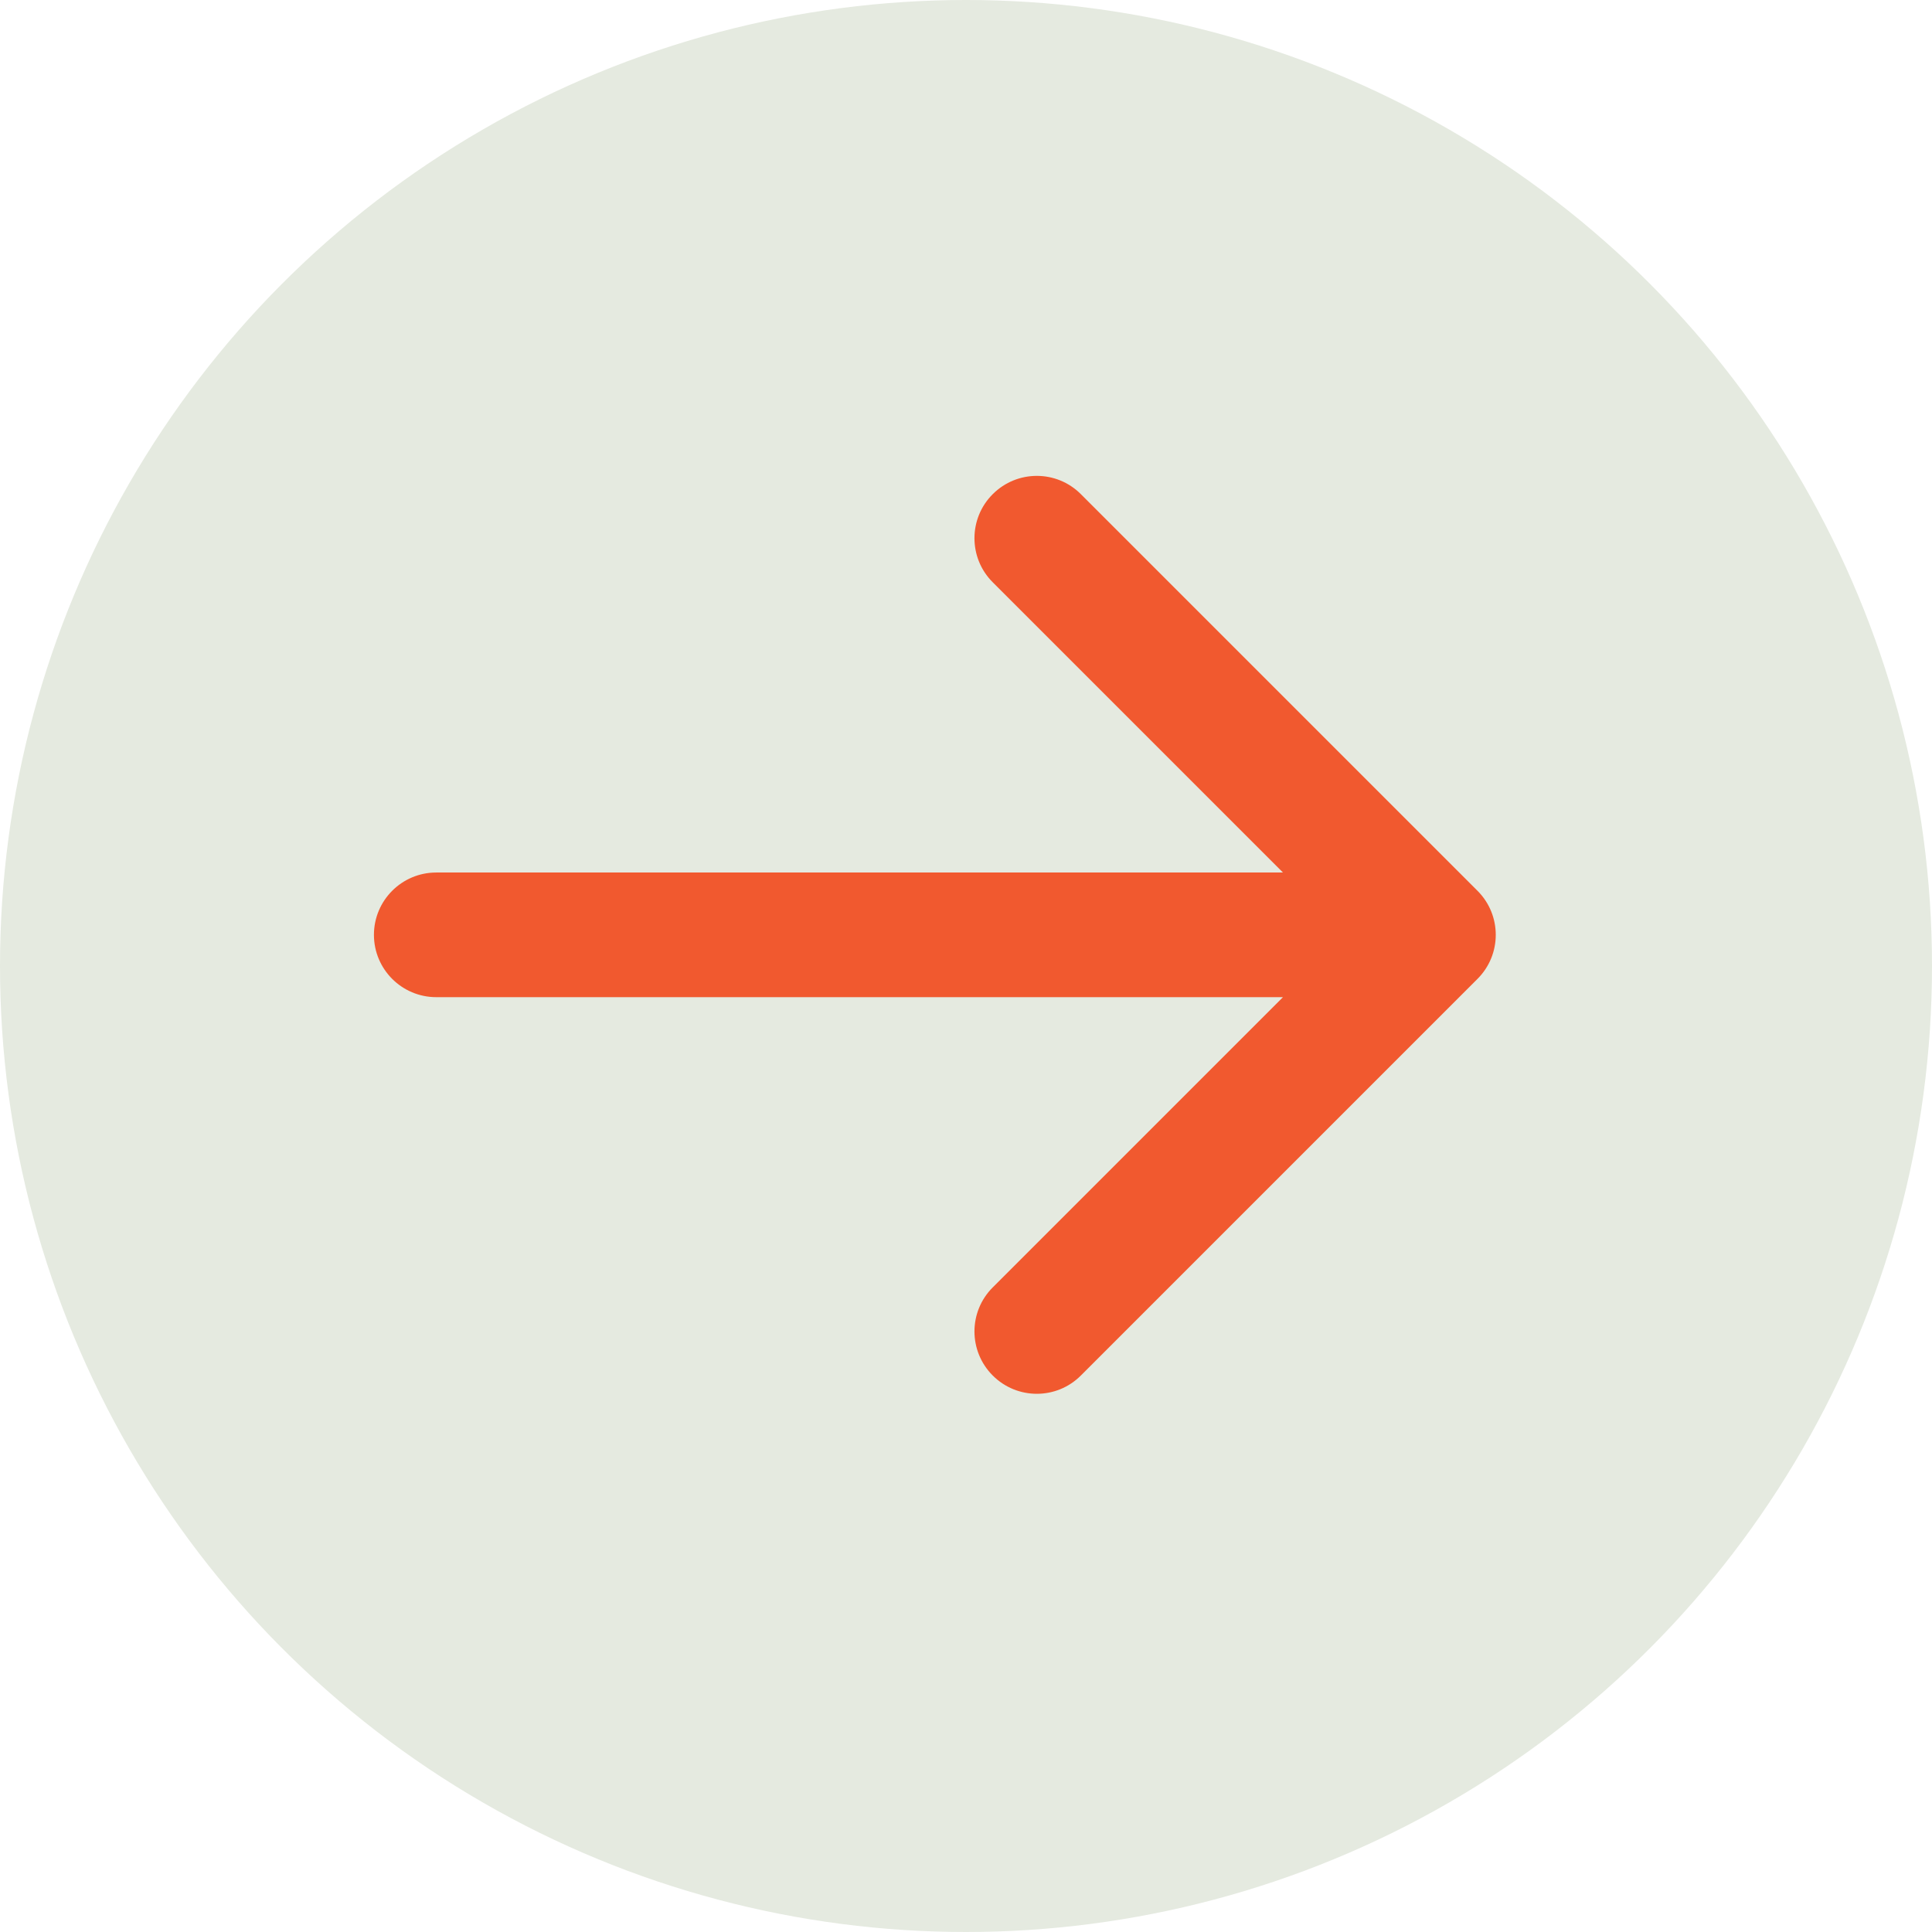 <svg width="31" height="31" viewBox="0 0 31 31" fill="none" xmlns="http://www.w3.org/2000/svg">
<circle cx="15.5" cy="15.5" r="15.5" fill="#E5EAE0"/>
<path d="M7 14C6.448 14 6 14.448 6 15C6 15.552 6.448 16 7 16L7 15L7 14ZM23.707 15.707C24.098 15.317 24.098 14.683 23.707 14.293L17.343 7.929C16.953 7.538 16.32 7.538 15.929 7.929C15.538 8.319 15.538 8.953 15.929 9.343L21.586 15L15.929 20.657C15.538 21.047 15.538 21.68 15.929 22.071C16.32 22.462 16.953 22.462 17.343 22.071L23.707 15.707ZM7 15L7 16L23 16L23 15L23 14L7 14L7 15Z" fill="#F1592F"/>
</svg>
